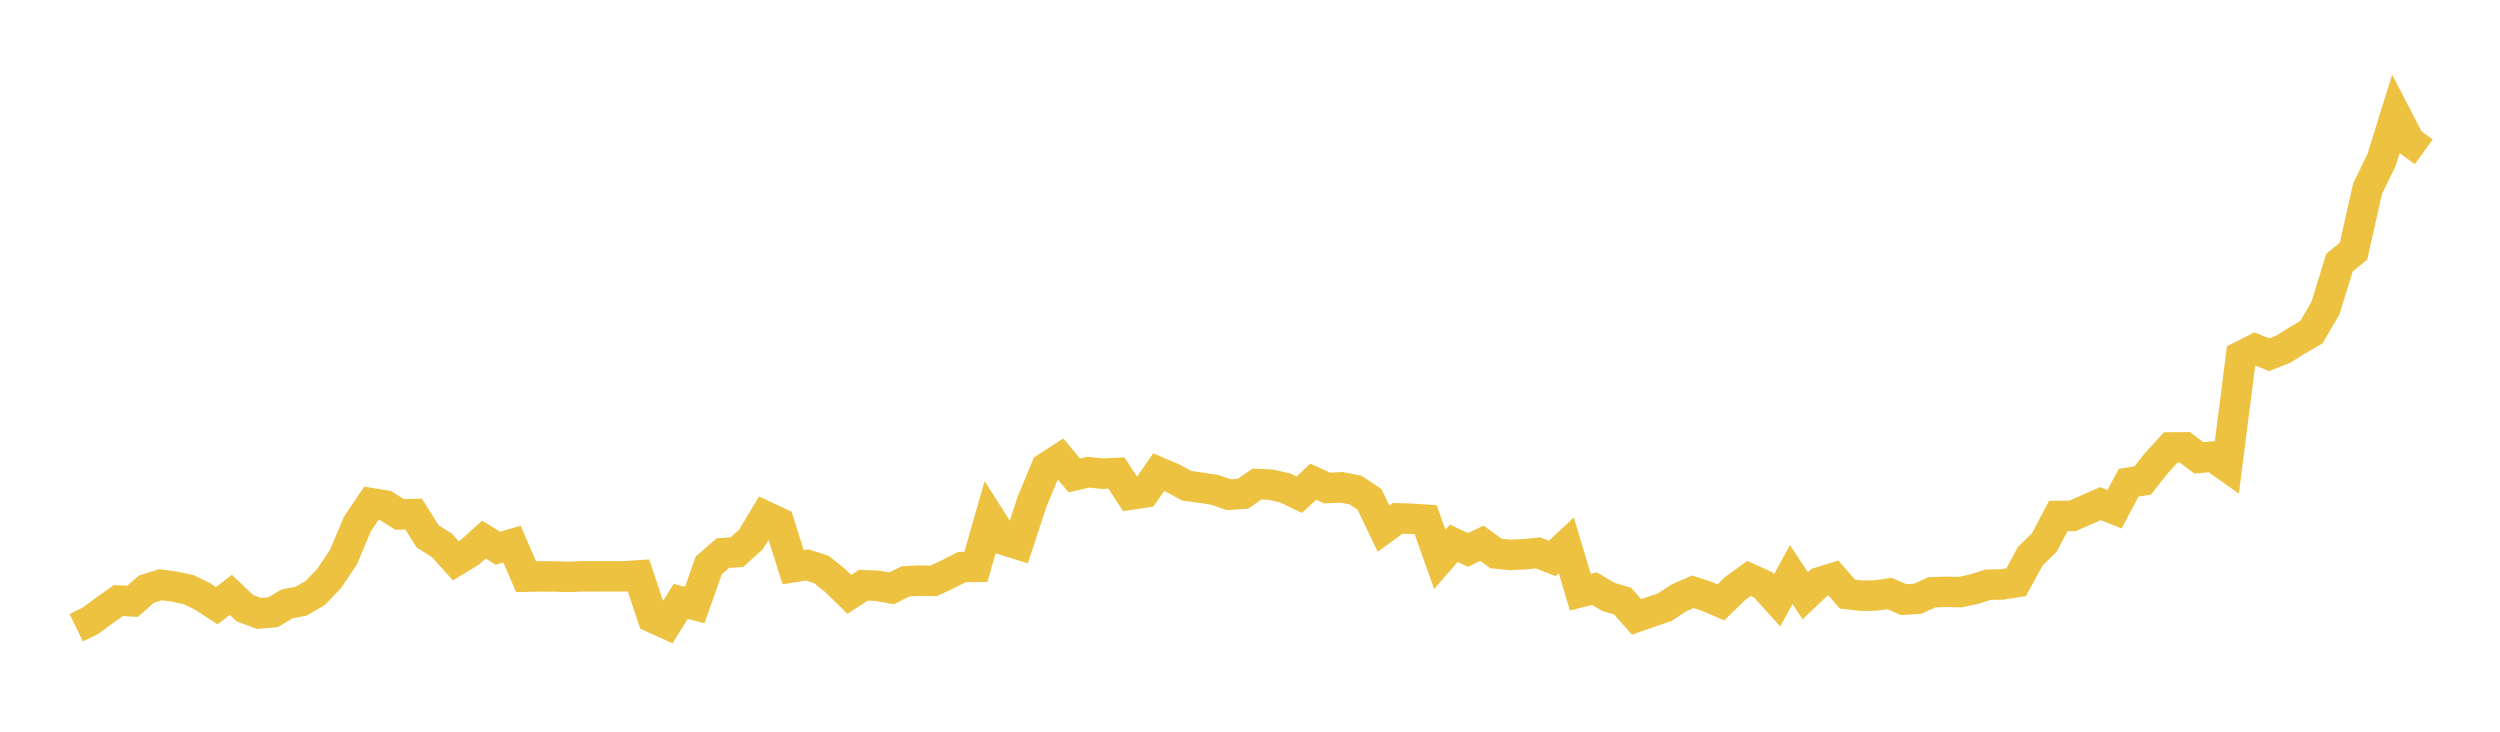 <svg width="164" height="48" xmlns="http://www.w3.org/2000/svg" xmlns:xlink="http://www.w3.org/1999/xlink"><path fill="none" stroke="rgb(237,194,64)" stroke-width="2" d="M5,41.176L5.922,40.728L6.844,40.051L7.766,39.394L8.689,39.449L9.611,38.647L10.533,38.357L11.455,38.484L12.377,38.68L13.299,39.131L14.222,39.733L15.144,39.022L16.066,39.899L16.988,40.241L17.91,40.162L18.832,39.615L19.754,39.437L20.677,38.904L21.599,37.939L22.521,36.566L23.443,34.379L24.365,33.012L25.287,33.161L26.21,33.746L27.132,33.724L28.054,35.189L28.976,35.765L29.898,36.79L30.82,36.232L31.743,35.398L32.665,35.962L33.587,35.693L34.509,37.829L35.431,37.811L36.353,37.814L37.275,37.844L38.198,37.808L39.12,37.808L40.042,37.805L40.964,37.805L41.886,37.745L42.808,40.51L43.731,40.929L44.653,39.452L45.575,39.688L46.497,37.086L47.419,36.285L48.341,36.219L49.263,35.388L50.186,33.856L51.108,34.287L52.03,37.206L52.952,37.061L53.874,37.352L54.796,38.09L55.719,38.991L56.641,38.389L57.563,38.428L58.485,38.597L59.407,38.134L60.329,38.09L61.251,38.105L62.174,37.672L63.096,37.2L64.018,37.186L64.94,33.969L65.862,35.422L66.784,35.709L67.707,32.901L68.629,30.678L69.551,30.082L70.473,31.188L71.395,30.974L72.317,31.075L73.24,31.028L74.162,32.448L75.084,32.309L76.006,30.977L76.928,31.366L77.85,31.864L78.772,31.991L79.695,32.137L80.617,32.454L81.539,32.392L82.461,31.751L83.383,31.796L84.305,32.012L85.228,32.454L86.15,31.6L87.072,32.018L87.994,31.968L88.916,32.145L89.838,32.756L90.76,34.68L91.683,34.004L92.605,34.031L93.527,34.093L94.449,36.692L95.371,35.638L96.293,36.075L97.216,35.638L98.138,36.311L99.06,36.4L99.982,36.362L100.904,36.27L101.826,36.636L102.749,35.774L103.671,38.846L104.593,38.612L105.515,39.158L106.437,39.433L107.359,40.467L108.281,40.146L109.204,39.833L110.126,39.225L111.048,38.819L111.97,39.123L112.892,39.515L113.814,38.612L114.737,37.943L115.659,38.363L116.581,39.38L117.503,37.691L118.425,39.079L119.347,38.204L120.269,37.919L121.192,38.972L122.114,39.079L123.036,39.062L123.958,38.937L124.88,39.338L125.802,39.277L126.725,38.858L127.647,38.823L128.569,38.847L129.491,38.652L130.413,38.358L131.335,38.338L132.257,38.195L133.18,36.494L134.102,35.593L135.024,33.851L135.946,33.846L136.868,33.442L137.79,33.037L138.713,33.407L139.635,31.665L140.557,31.52L141.479,30.357L142.401,29.351L143.323,29.345L144.246,30.037L145.168,29.95L146.09,30.604L147.012,23.366L147.934,22.898L148.856,23.268L149.778,22.907L150.701,22.329L151.623,21.796L152.545,20.225L153.467,17.233L154.389,16.474L155.311,12.385L156.234,10.48L157.156,7.514L158.078,9.292L159,9.959"></path></svg>